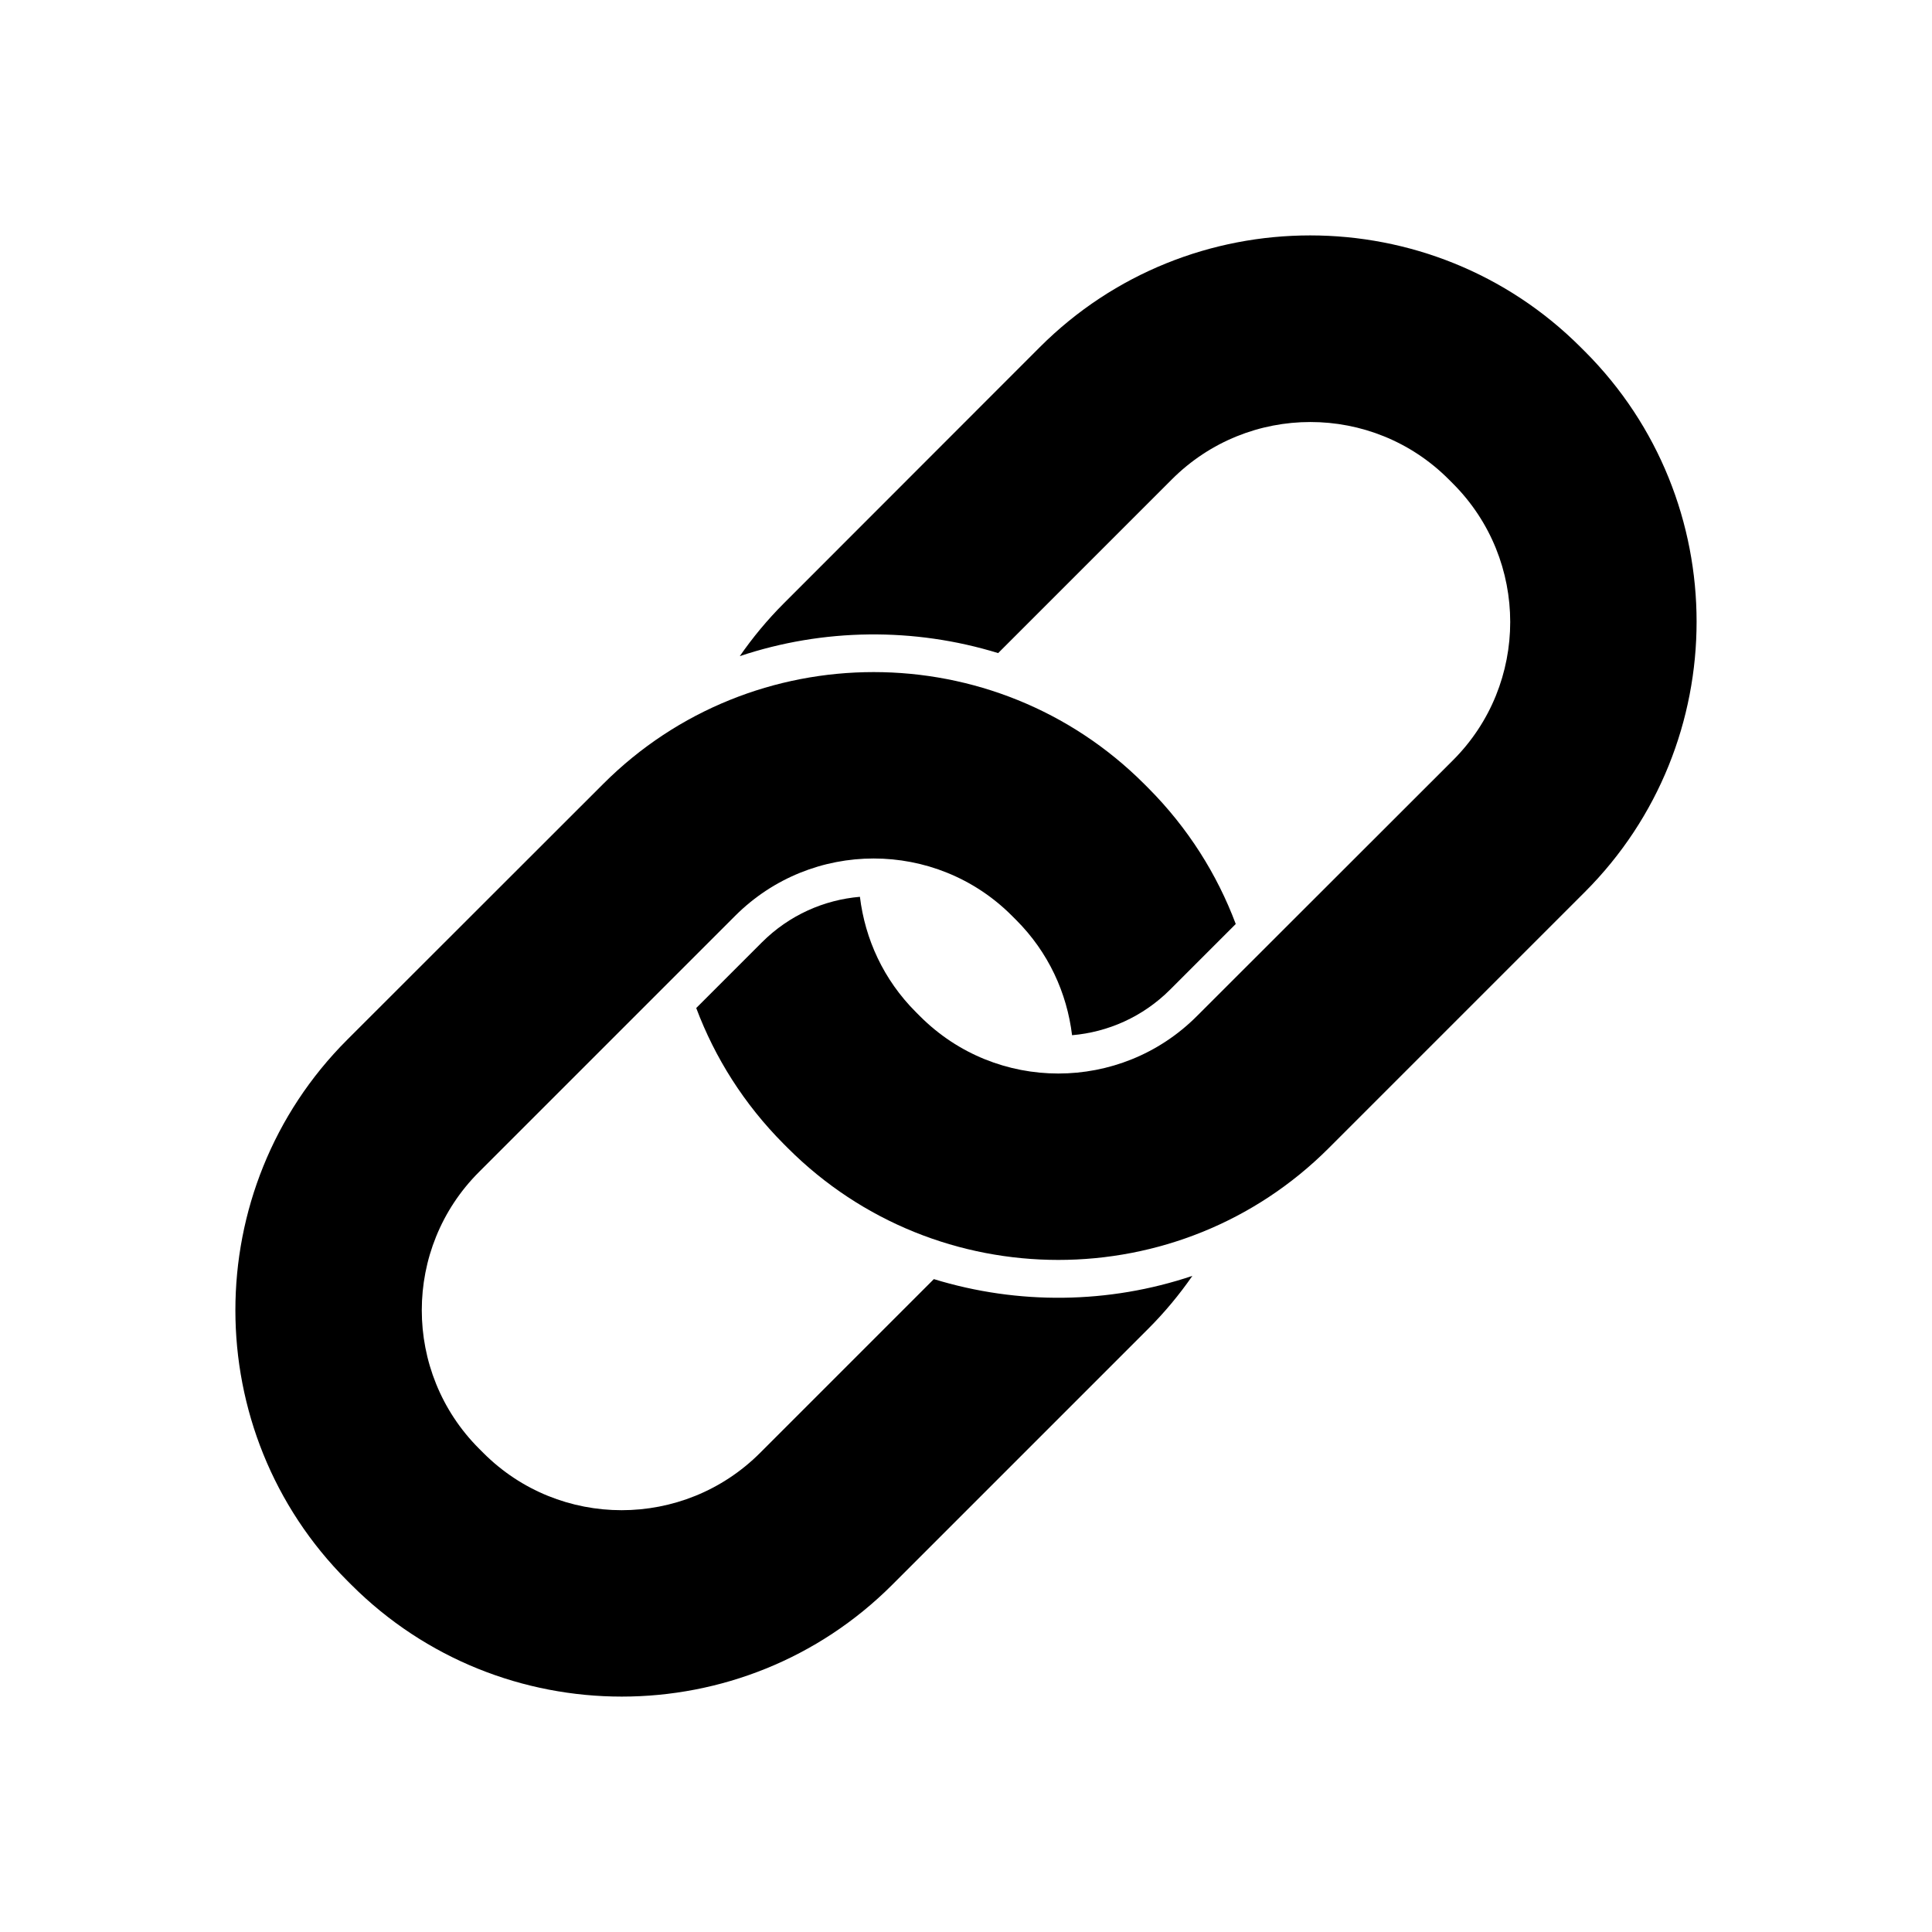 <?xml version="1.0" encoding="UTF-8"?>
<!-- Uploaded to: ICON Repo, www.iconrepo.com, Generator: ICON Repo Mixer Tools -->
<svg fill="#000000" width="800px" height="800px" version="1.1" viewBox="144 144 512 512" xmlns="http://www.w3.org/2000/svg">
 <g>
  <path d="m391.48 482.98-46.047 46.047c-20.254 20.254-53.152 20.254-73.355 0l-1.109-1.109c-20.254-20.254-20.254-53.152 0-73.355l67.863-67.863c20.254-20.254 53.152-20.254 73.355 0l1.109 1.109c8.566 8.566 13.453 19.348 14.812 30.531 9.473-0.805 18.742-4.836 25.996-12.09l17.383-17.383c-4.938-13.148-12.645-25.441-23.176-36.023l-1.109-1.109c-39.5-39.5-103.84-39.5-143.33 0l-67.867 67.816c-39.5 39.5-39.5 103.84 0 143.33l1.109 1.109c39.5 39.5 103.84 39.5 143.33 0l67.863-67.863c4.383-4.383 8.262-9.07 11.688-14.008-22.164 7.457-46.195 7.711-68.516 0.859z"/>
  <path d="m563.99 237.12-1.109-1.109c-39.5-39.5-103.84-39.5-143.33 0l-67.812 67.863c-4.383 4.383-8.262 9.07-11.688 14.008 22.168-7.406 46.199-7.656 68.469-0.805l46.047-46.047c20.254-20.254 53.152-20.254 73.355 0l1.109 1.109c20.254 20.254 20.254 53.152 0 73.355l-67.867 67.809c-20.254 20.254-53.152 20.254-73.355 0l-1.109-1.109c-8.566-8.566-13.453-19.348-14.812-30.531-9.473 0.805-18.742 4.836-25.996 12.09l-17.383 17.383c4.938 13.148 12.645 25.441 23.176 36.023l1.109 1.109c39.5 39.5 103.84 39.5 143.33 0l67.863-67.863c39.504-39.5 39.504-103.79 0.004-143.29z"/>
 </g>
</svg>